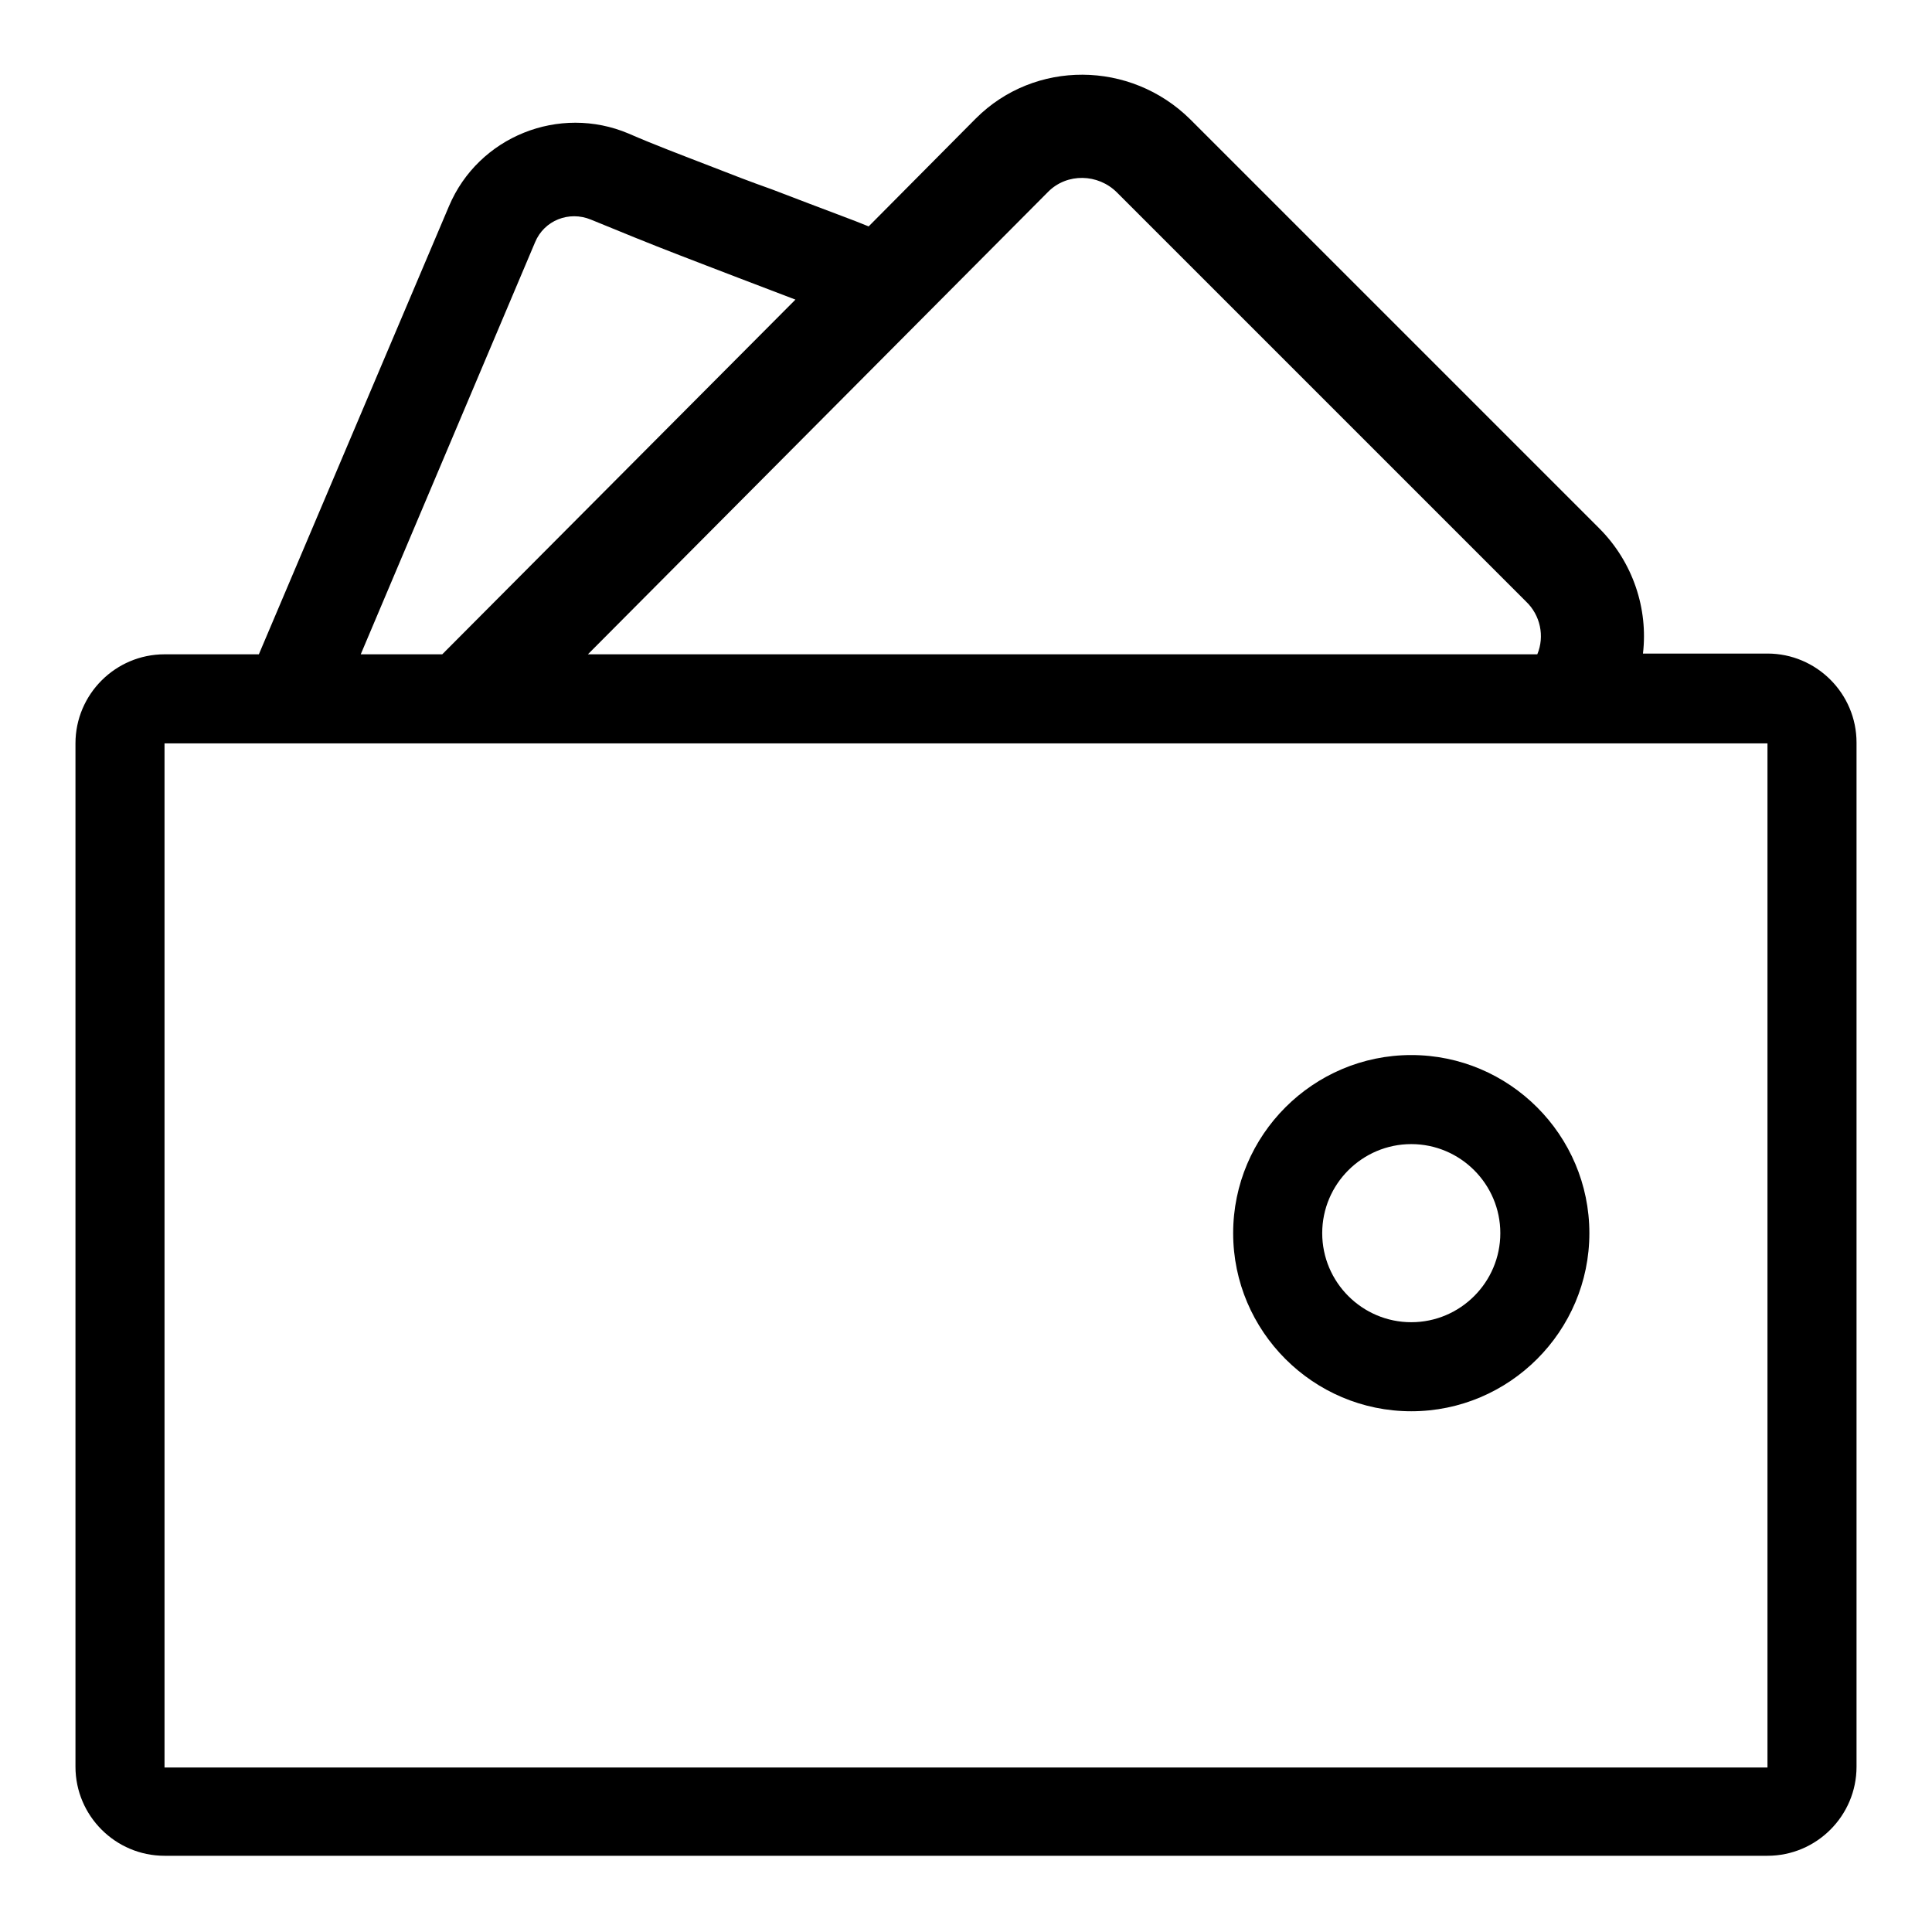 <?xml version="1.0" encoding="utf-8"?>
<!-- Svg Vector Icons : http://www.onlinewebfonts.com/icon -->
<!DOCTYPE svg PUBLIC "-//W3C//DTD SVG 1.1//EN" "http://www.w3.org/Graphics/SVG/1.1/DTD/svg11.dtd">
<svg version="1.1" xmlns="http://www.w3.org/2000/svg" xmlns:xlink="http://www.w3.org/1999/xlink" x="0px" y="0px" viewBox="0 0 256 256" enable-background="new 0 0 256 256" xml:space="preserve">
<g> <path fill="#000000" d="M34.3,86.7l25.2-59.4c3.9-9.2,14.6-13.5,23.8-9.6c0,0,0,0,0,0c3.2,1.4,6.9,2.8,11.3,4.5 c2.3,0.9,4.6,1.8,7.7,2.9c7.8,3,10.9,4.1,12.8,4.9l14.2-14.3c7.8-7.8,20.5-7.7,28.4,0.1l54.2,54.2c4.5,4.5,6.5,10.7,5.8,16.6h16.5 c6.5,0,11.8,5.3,11.8,11.8l0,0v135.7c0,6.5-5.3,11.8-11.8,11.8l0,0H21.8c-6.5,0-11.8-5.3-11.8-11.8l0,0V98.5 c0-6.5,5.3-11.8,11.8-11.8H34.3L34.3,86.7z M47.8,86.7h10.8l46.8-47l-7.6-2.9c-3.1-1.2-5.5-2.1-7.8-3c-3.9-1.5-7.8-3.1-11.7-4.7 c-2.9-1.2-6.2,0.1-7.4,3L47.8,86.7z M77.9,86.7h125.8c1-2.4,0.4-5.2-1.5-7l-54.2-54.2c-2.5-2.5-6.6-2.6-9.1-0.1L77.9,86.7z  M21.8,98.5v135.7h212.4V98.5H21.8z M187,187c-13,0-23.6-10.6-23.6-23.6c0-13,10.6-23.6,23.6-23.6s23.6,10.6,23.6,23.6 C210.6,176.4,200,187,187,187L187,187z M187,175.2c6.5,0,11.8-5.3,11.8-11.8c0-6.5-5.3-11.8-11.8-11.8c0,0,0,0,0,0 c-6.5,0-11.8,5.3-11.8,11.8C175.2,169.9,180.5,175.2,187,175.2z"/></g>
</svg>